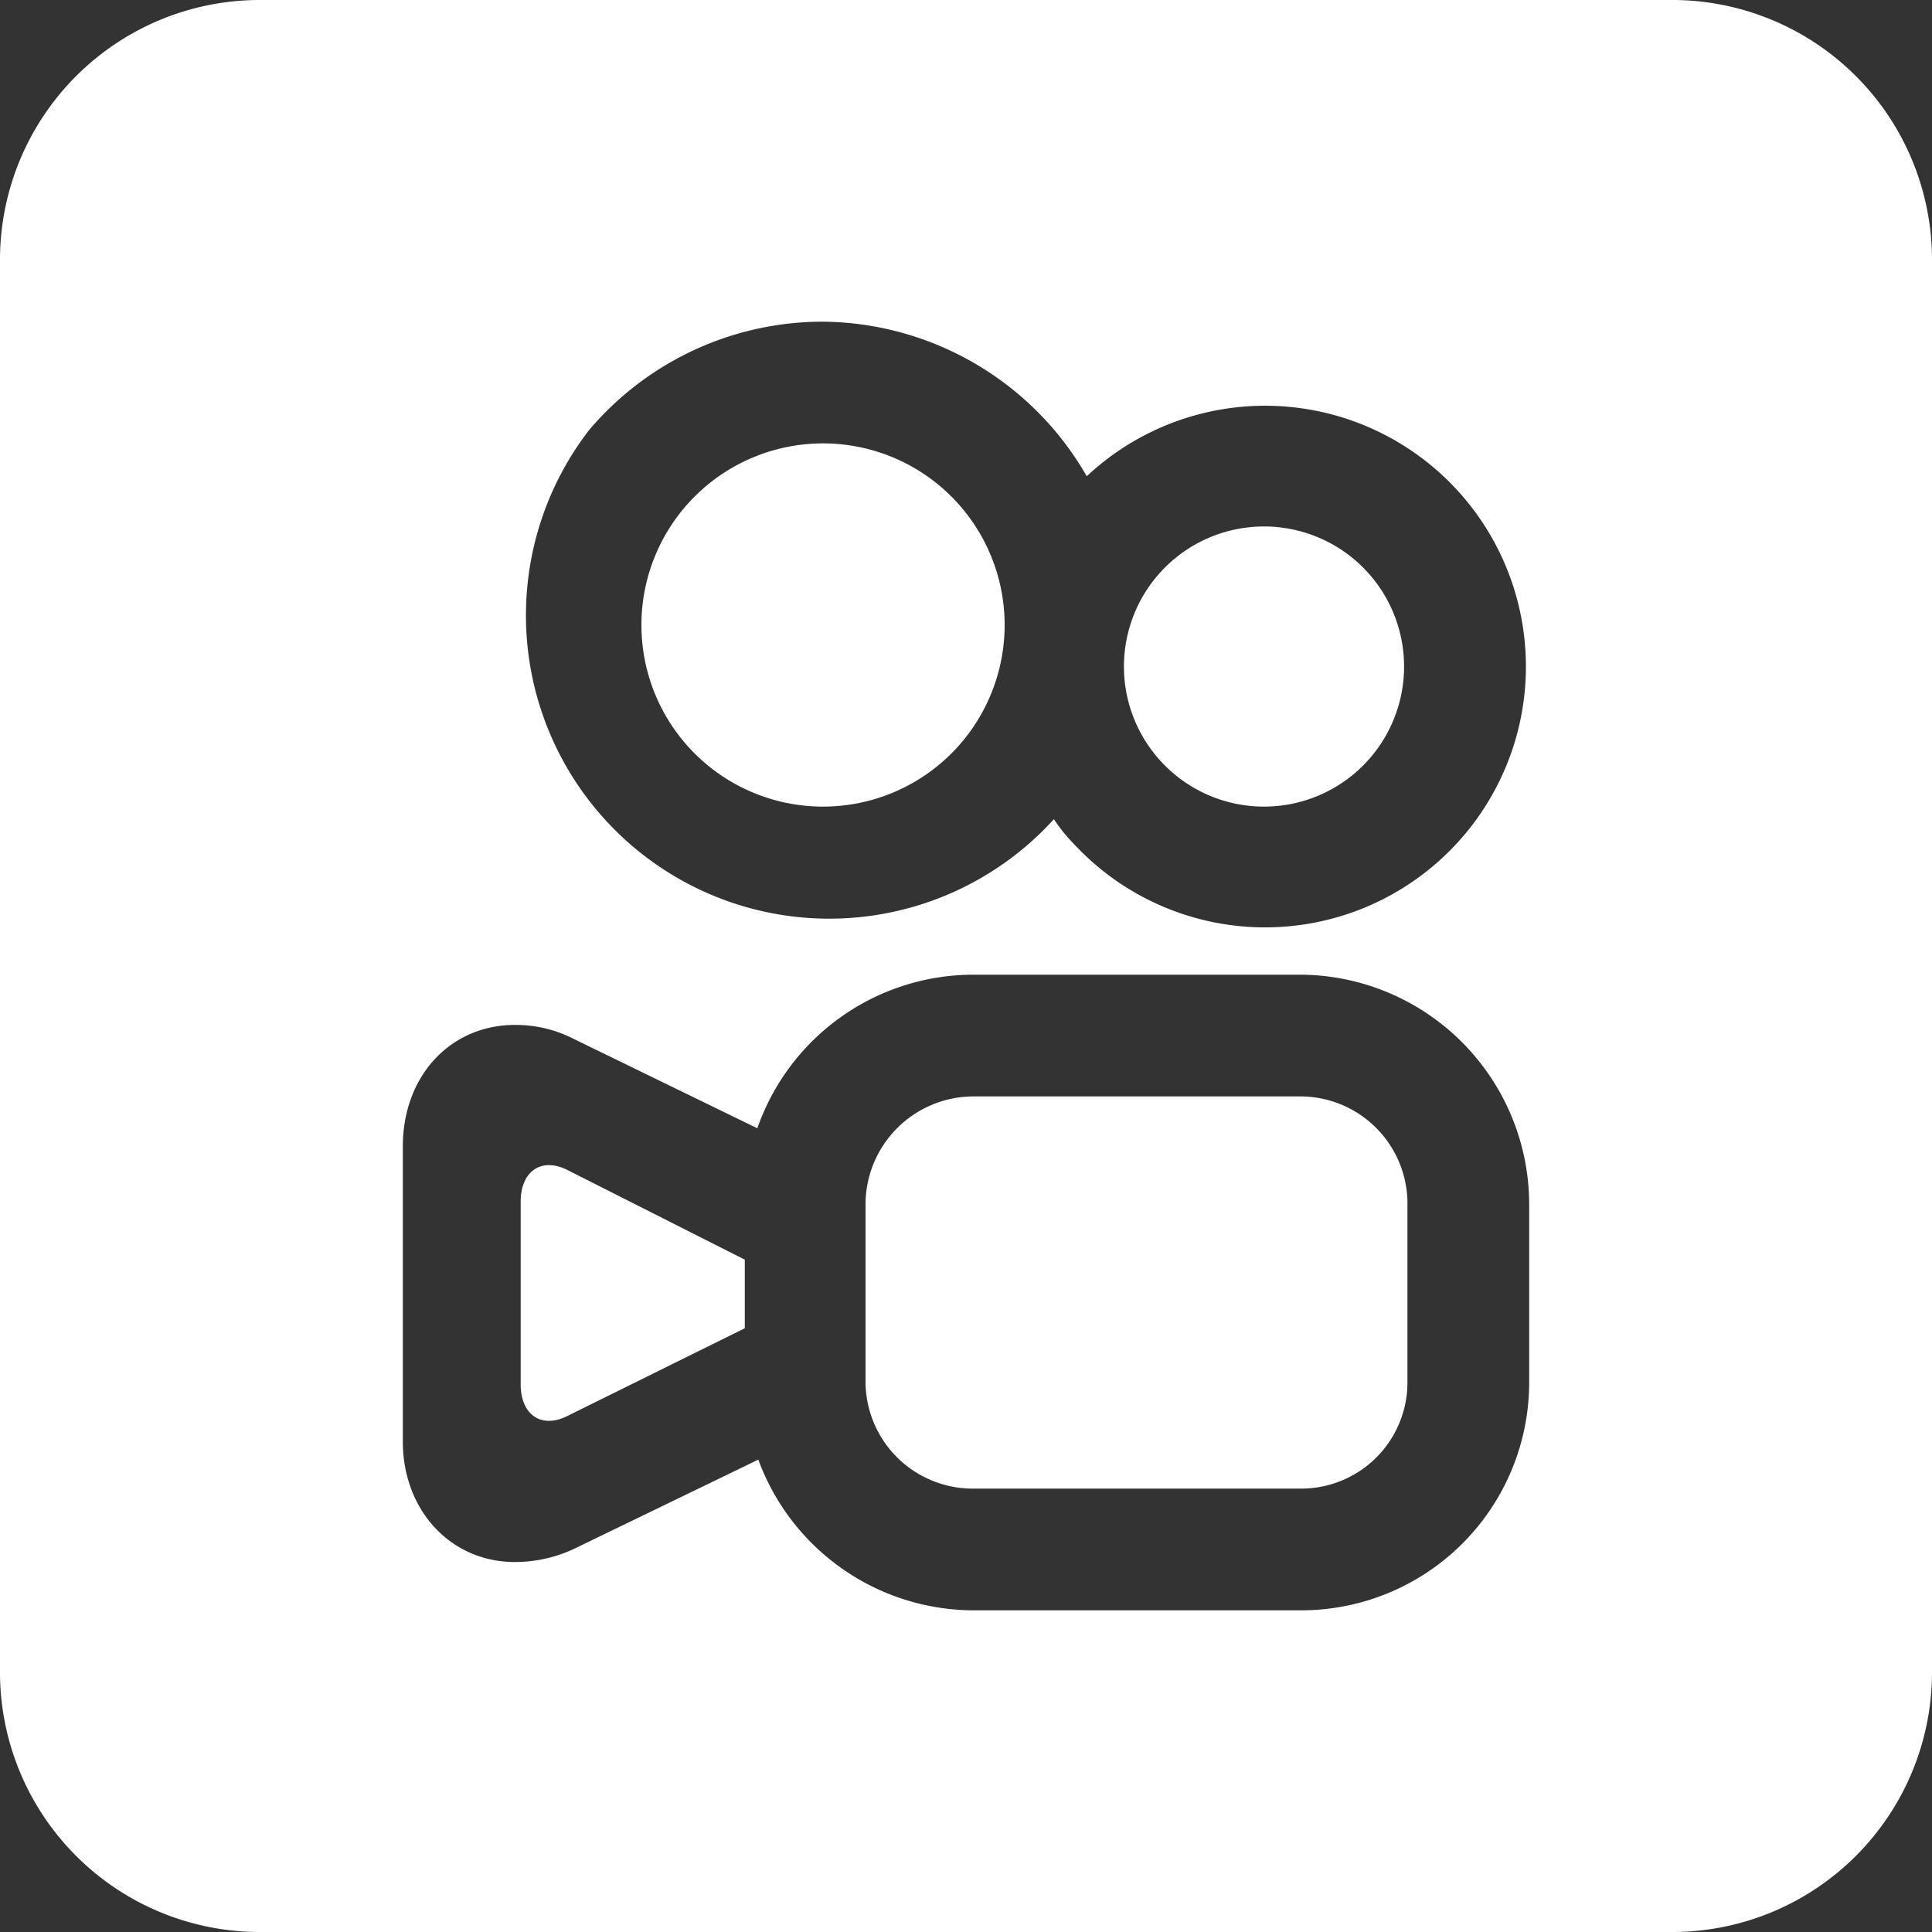 <svg xmlns="http://www.w3.org/2000/svg" viewBox="0 0 200 200"><rect x="0" y="0" width="200" height="200" fill="#333333" stroke="none"/><defs><style>.cls-1{fill:#fff;}</style></defs><title>Asset 1</title><g id="Layer_2" data-name="Layer 2"><g id="Layer_1-2" data-name="Layer 1"><g id="Layer_1-2-2" data-name="Layer 1-2"><path class="cls-1" d="M53.9,124.4v18.9c0,3.2,2.2,4.7,5,3.2l18.2-9v-7.1l-18.2-9.2C56.1,119.7,53.9,121.2,53.9,124.4Zm77-40.9a14.5,14.5,0,1,0-.1,0Zm-45.7,0A18.8,18.8,0,1,0,66.4,64.7h0A18.8,18.8,0,0,0,85.2,83.5Z"/><path class="cls-1" d="M173.3,0H26.7A26.9,26.9,0,0,0,0,26.7V173.3A26.9,26.9,0,0,0,26.7,200H173.3A26.9,26.9,0,0,0,200,173.3V26.7A26.9,26.9,0,0,0,173.3,0ZM85.2,33.3a31.8,31.8,0,0,1,27.3,16,27,27,0,1,1-1.3,38.1,17.1,17.1,0,0,1-2.1-2.6A31.4,31.4,0,0,1,61,44.5,31.7,31.7,0,0,1,85.2,33.3Zm73.1,109.8a23.6,23.6,0,0,1-23.6,23.6h-34a23.8,23.8,0,0,1-22.2-15.6l-19,9.2a14.4,14.4,0,0,1-6.2,1.4h0c-6.6,0-11.6-5.3-11.6-12.5V118.7c0-7.4,5-12.6,11.6-12.6a13.2,13.2,0,0,1,6.2,1.5l18.9,9.2a23.7,23.7,0,0,1,22.3-15.9h34a23.8,23.8,0,0,1,23.6,23.6Z"/><path class="cls-1" d="M134.7,113.5h-34a11.2,11.2,0,0,0-11.1,11v18.6a11.1,11.1,0,0,0,11.1,11h34a11,11,0,0,0,11-11h0V124.5A11.1,11.1,0,0,0,134.7,113.5Z"/></g></g></g></svg>